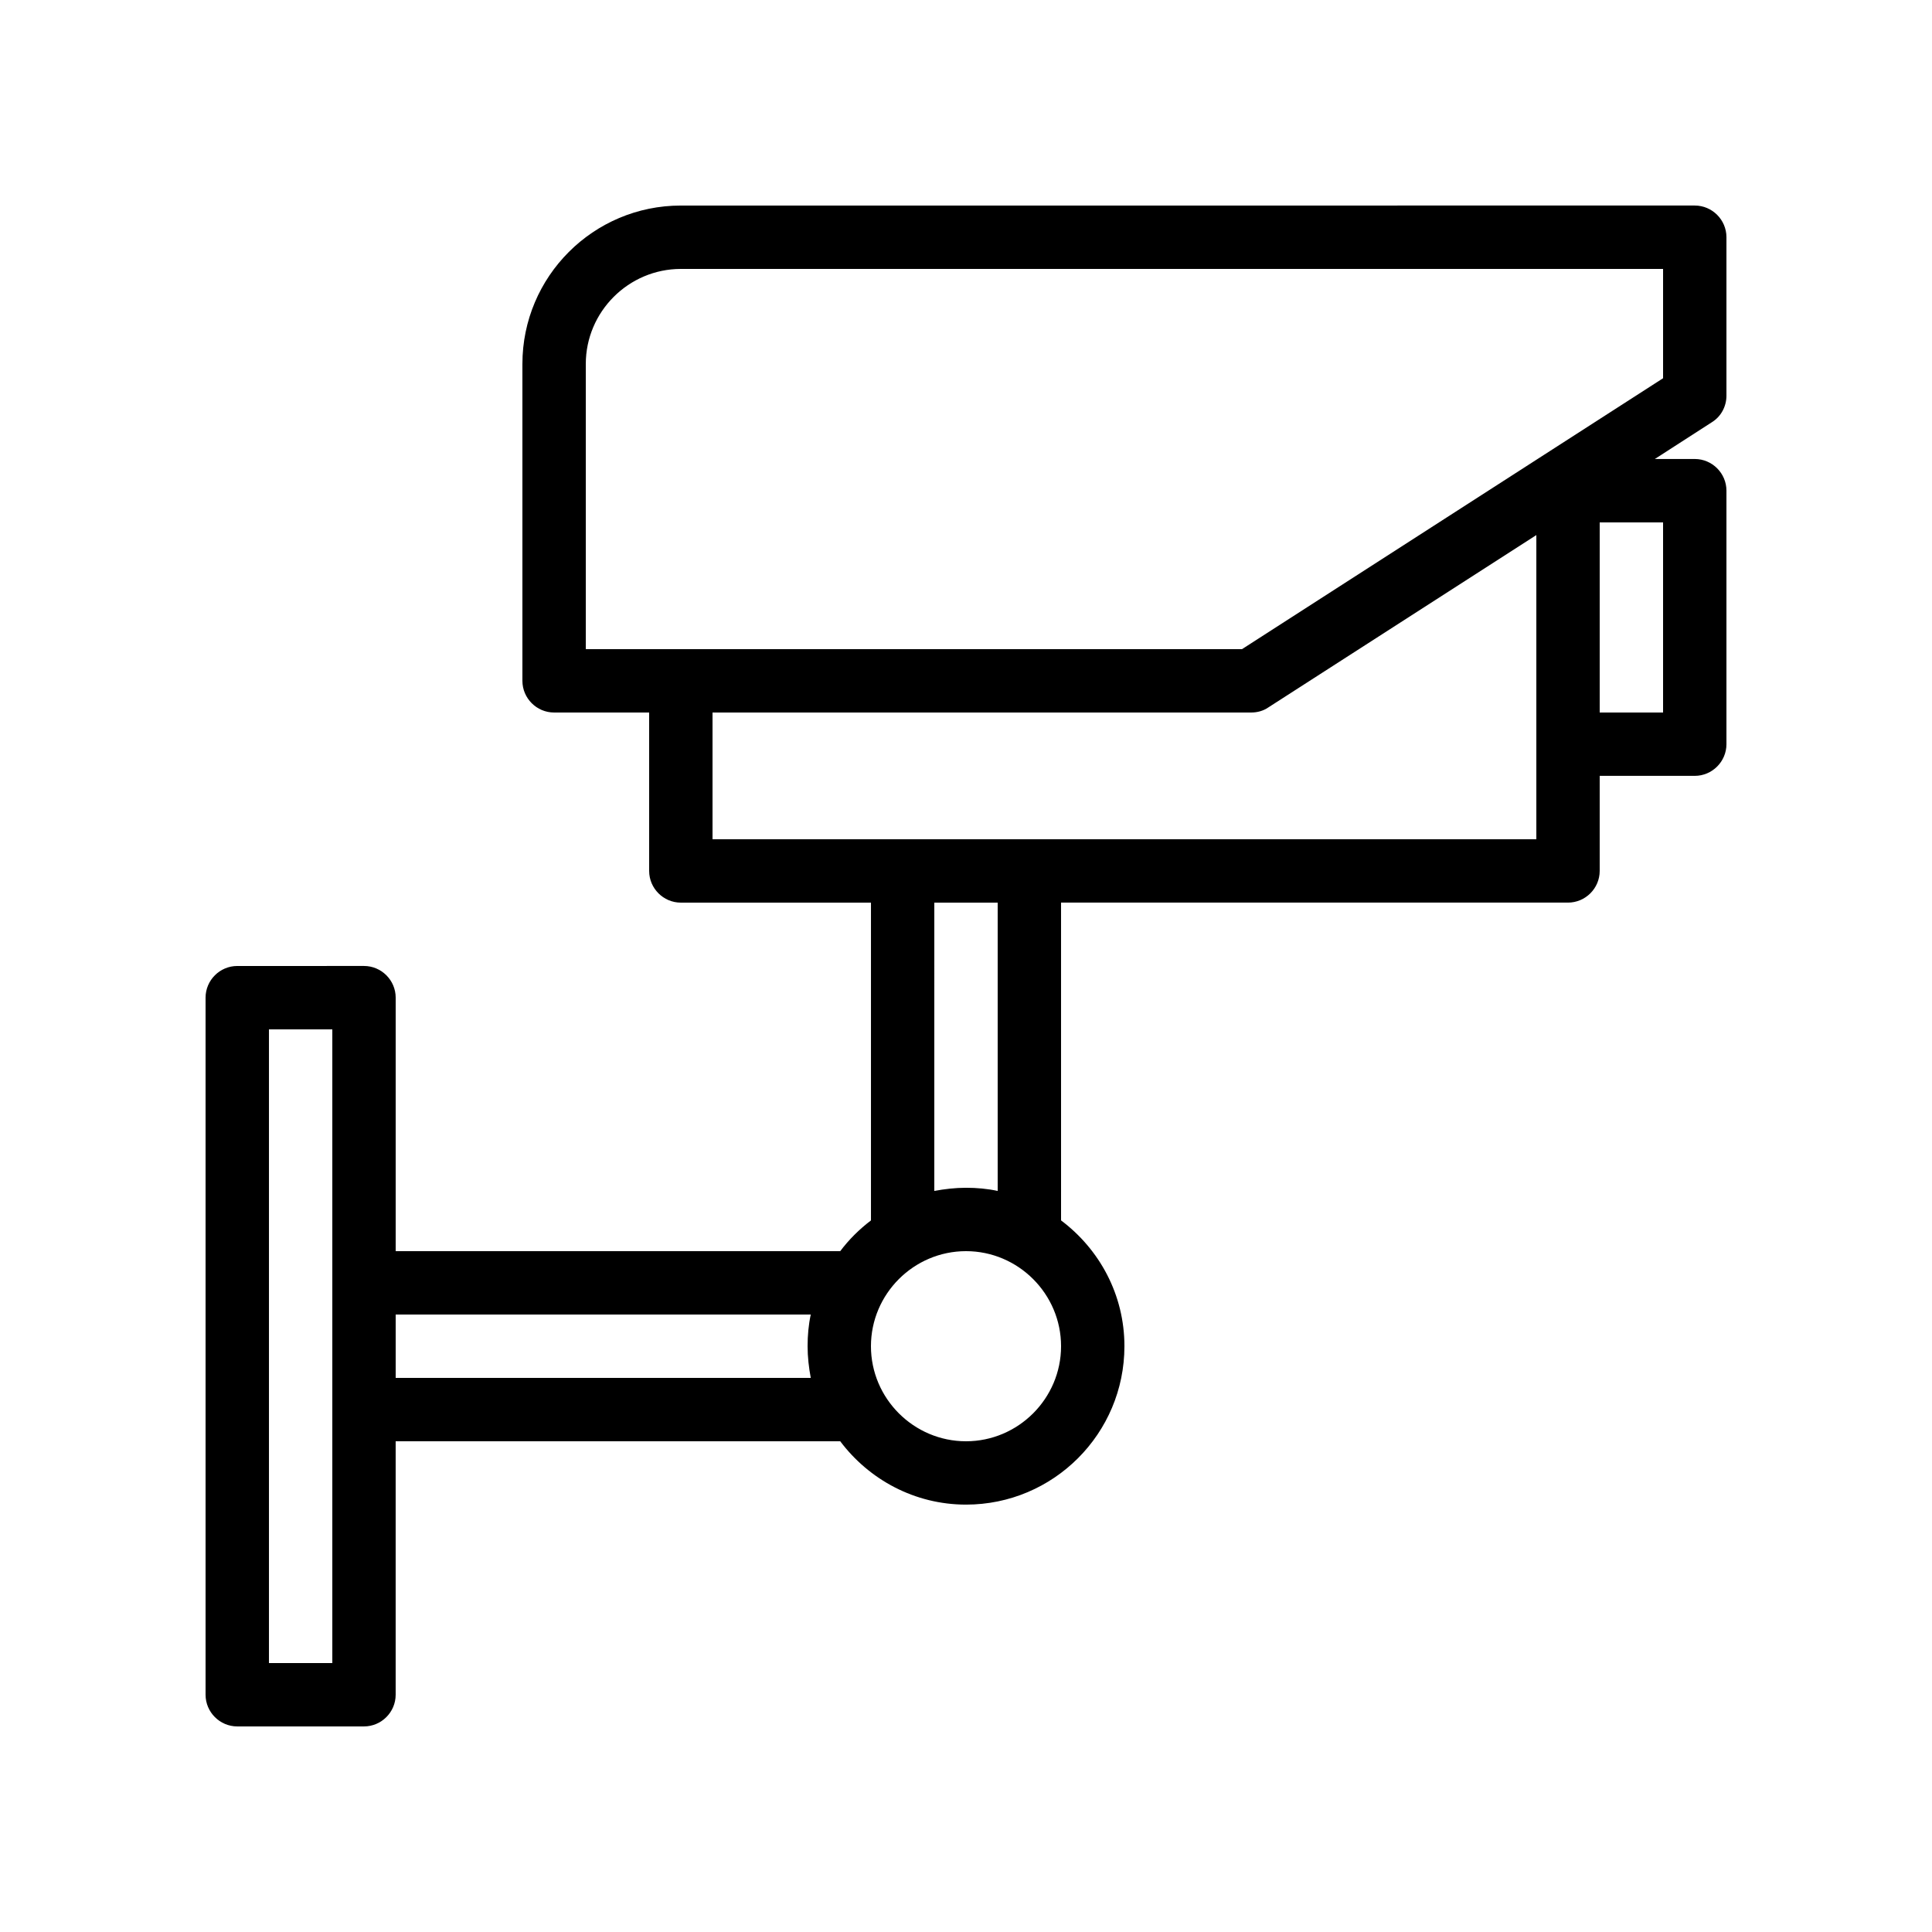 <?xml version="1.0" encoding="UTF-8"?>
<!-- Uploaded to: SVG Repo, www.svgrepo.com, Generator: SVG Repo Mixer Tools -->
<svg fill="#000000" width="800px" height="800px" version="1.1" viewBox="144 144 512 512" xmlns="http://www.w3.org/2000/svg">
 <path d="m206.87 601.52h33.586c4.617 0 8.398-3.777 8.398-8.398v-67.176h117.81c7.641 10.16 19.734 16.793 33.336 16.793 23.176 0 41.984-18.809 41.984-41.984 0-13.688-6.633-25.695-16.793-33.336l-0.004-84.219h134.35c4.617 0 8.398-3.777 8.398-8.398v-25.191h25.191c4.617 0 8.398-3.777 8.398-8.398v-67.176c0-4.617-3.777-8.398-8.398-8.398h-10.578l15.113-9.742c2.434-1.5 3.863-4.188 3.863-7.043v-41.984c0-4.617-3.777-8.398-8.398-8.398l-268.7 0.004c-23.176 0-41.984 18.809-41.984 41.984v83.969c0 4.617 3.777 8.398 8.398 8.398h25.191v41.984c0 4.617 3.777 8.398 8.398 8.398h50.383v84.219c-3.106 2.352-5.879 5.121-8.145 8.145l-117.81-0.004v-67.176c0-4.617-3.777-8.398-8.398-8.398l-33.586 0.004c-4.617 0-8.398 3.777-8.398 8.398v184.73c0.004 4.613 3.781 8.395 8.398 8.395zm377.86-319.08v50.383h-16.793v-50.383zm-285.49 33.59v-75.57c0-13.855 11.336-25.191 25.191-25.191h260.3v28.969l-111.59 71.793zm33.586 50.379v-33.586h142.75c1.594 0 3.191-0.418 4.535-1.344l71.035-45.68v80.613l-134.35-0.004zm75.57 16.793v76.41c-2.688-0.586-5.543-0.84-8.398-0.84-2.856 0-5.711 0.336-8.398 0.84l0.004-76.41zm-8.395 92.367c13.855 0 25.191 11.336 25.191 25.191s-11.336 25.191-25.191 25.191-25.191-11.336-25.191-25.191 11.336-25.191 25.191-25.191zm-151.14 16.793h110c-0.586 2.688-0.84 5.543-0.84 8.398s0.336 5.711 0.84 8.398l-110-0.004zm-33.586-75.57h16.793v167.94h-16.793z"/>
</svg>